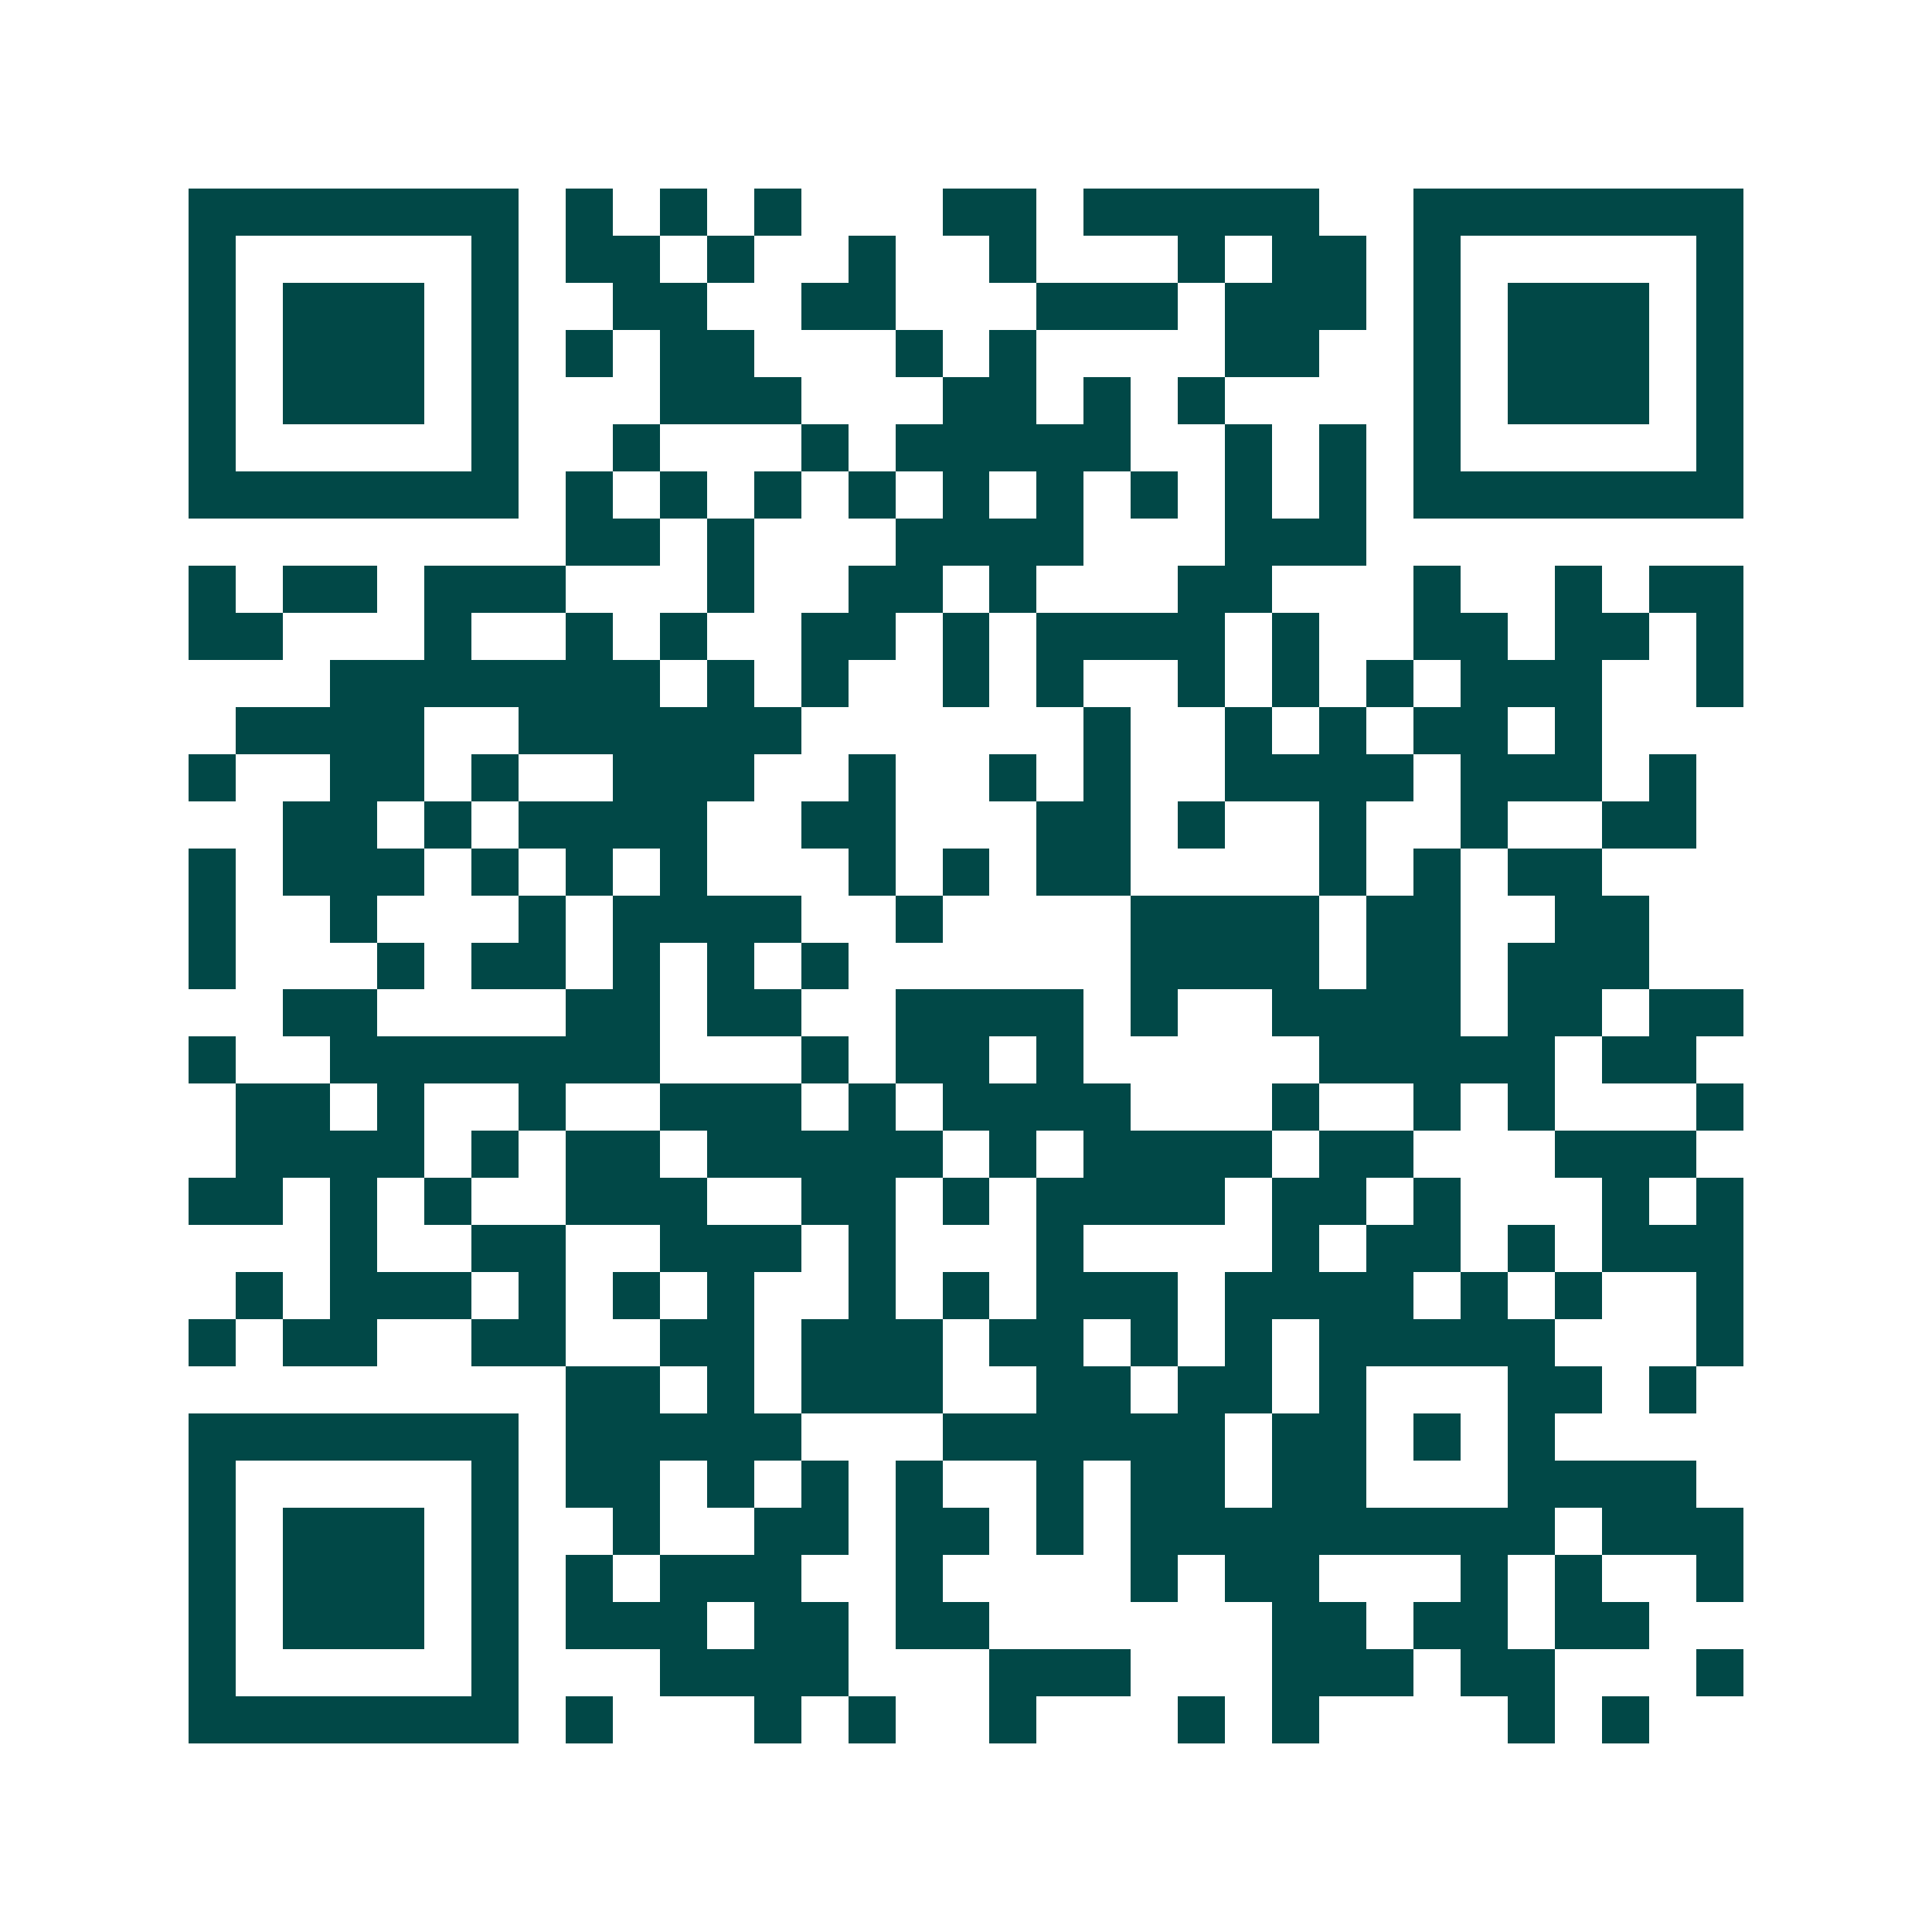 <svg xmlns="http://www.w3.org/2000/svg" width="200" height="200" viewBox="0 0 41 41" shape-rendering="crispEdges"><path fill="#ffffff" d="M0 0h41v41H0z"/><path stroke="#014847" d="M4 4.5h7m1 0h1m1 0h1m1 0h1m3 0h2m1 0h5m2 0h7M4 5.5h1m5 0h1m1 0h2m1 0h1m2 0h1m2 0h1m3 0h1m1 0h2m1 0h1m5 0h1M4 6.5h1m1 0h3m1 0h1m2 0h2m2 0h2m3 0h3m1 0h3m1 0h1m1 0h3m1 0h1M4 7.5h1m1 0h3m1 0h1m1 0h1m1 0h2m3 0h1m1 0h1m4 0h2m2 0h1m1 0h3m1 0h1M4 8.5h1m1 0h3m1 0h1m3 0h3m3 0h2m1 0h1m1 0h1m4 0h1m1 0h3m1 0h1M4 9.5h1m5 0h1m2 0h1m3 0h1m1 0h5m2 0h1m1 0h1m1 0h1m5 0h1M4 10.5h7m1 0h1m1 0h1m1 0h1m1 0h1m1 0h1m1 0h1m1 0h1m1 0h1m1 0h1m1 0h7M12 11.5h2m1 0h1m3 0h4m3 0h3M4 12.5h1m1 0h2m1 0h3m3 0h1m2 0h2m1 0h1m3 0h2m3 0h1m2 0h1m1 0h2M4 13.5h2m3 0h1m2 0h1m1 0h1m2 0h2m1 0h1m1 0h4m1 0h1m2 0h2m1 0h2m1 0h1M7 14.5h7m1 0h1m1 0h1m2 0h1m1 0h1m2 0h1m1 0h1m1 0h1m1 0h3m2 0h1M5 15.5h4m2 0h6m6 0h1m2 0h1m1 0h1m1 0h2m1 0h1M4 16.5h1m2 0h2m1 0h1m2 0h3m2 0h1m2 0h1m1 0h1m2 0h4m1 0h3m1 0h1M6 17.5h2m1 0h1m1 0h4m2 0h2m3 0h2m1 0h1m2 0h1m2 0h1m2 0h2M4 18.5h1m1 0h3m1 0h1m1 0h1m1 0h1m3 0h1m1 0h1m1 0h2m4 0h1m1 0h1m1 0h2M4 19.5h1m2 0h1m3 0h1m1 0h4m2 0h1m4 0h4m1 0h2m2 0h2M4 20.5h1m3 0h1m1 0h2m1 0h1m1 0h1m1 0h1m6 0h4m1 0h2m1 0h3M6 21.5h2m4 0h2m1 0h2m2 0h4m1 0h1m2 0h4m1 0h2m1 0h2M4 22.5h1m2 0h7m3 0h1m1 0h2m1 0h1m5 0h5m1 0h2M5 23.5h2m1 0h1m2 0h1m2 0h3m1 0h1m1 0h4m3 0h1m2 0h1m1 0h1m3 0h1M5 24.5h4m1 0h1m1 0h2m1 0h5m1 0h1m1 0h4m1 0h2m3 0h3M4 25.5h2m1 0h1m1 0h1m2 0h3m2 0h2m1 0h1m1 0h4m1 0h2m1 0h1m3 0h1m1 0h1M7 26.5h1m2 0h2m2 0h3m1 0h1m3 0h1m4 0h1m1 0h2m1 0h1m1 0h3M5 27.5h1m1 0h3m1 0h1m1 0h1m1 0h1m2 0h1m1 0h1m1 0h3m1 0h4m1 0h1m1 0h1m2 0h1M4 28.5h1m1 0h2m2 0h2m2 0h2m1 0h3m1 0h2m1 0h1m1 0h1m1 0h5m3 0h1M12 29.5h2m1 0h1m1 0h3m2 0h2m1 0h2m1 0h1m3 0h2m1 0h1M4 30.5h7m1 0h5m3 0h6m1 0h2m1 0h1m1 0h1M4 31.5h1m5 0h1m1 0h2m1 0h1m1 0h1m1 0h1m2 0h1m1 0h2m1 0h2m3 0h4M4 32.5h1m1 0h3m1 0h1m2 0h1m2 0h2m1 0h2m1 0h1m1 0h9m1 0h3M4 33.5h1m1 0h3m1 0h1m1 0h1m1 0h3m2 0h1m4 0h1m1 0h2m3 0h1m1 0h1m2 0h1M4 34.5h1m1 0h3m1 0h1m1 0h3m1 0h2m1 0h2m6 0h2m1 0h2m1 0h2M4 35.5h1m5 0h1m3 0h4m3 0h3m3 0h3m1 0h2m3 0h1M4 36.5h7m1 0h1m3 0h1m1 0h1m2 0h1m3 0h1m1 0h1m4 0h1m1 0h1"/></svg>
